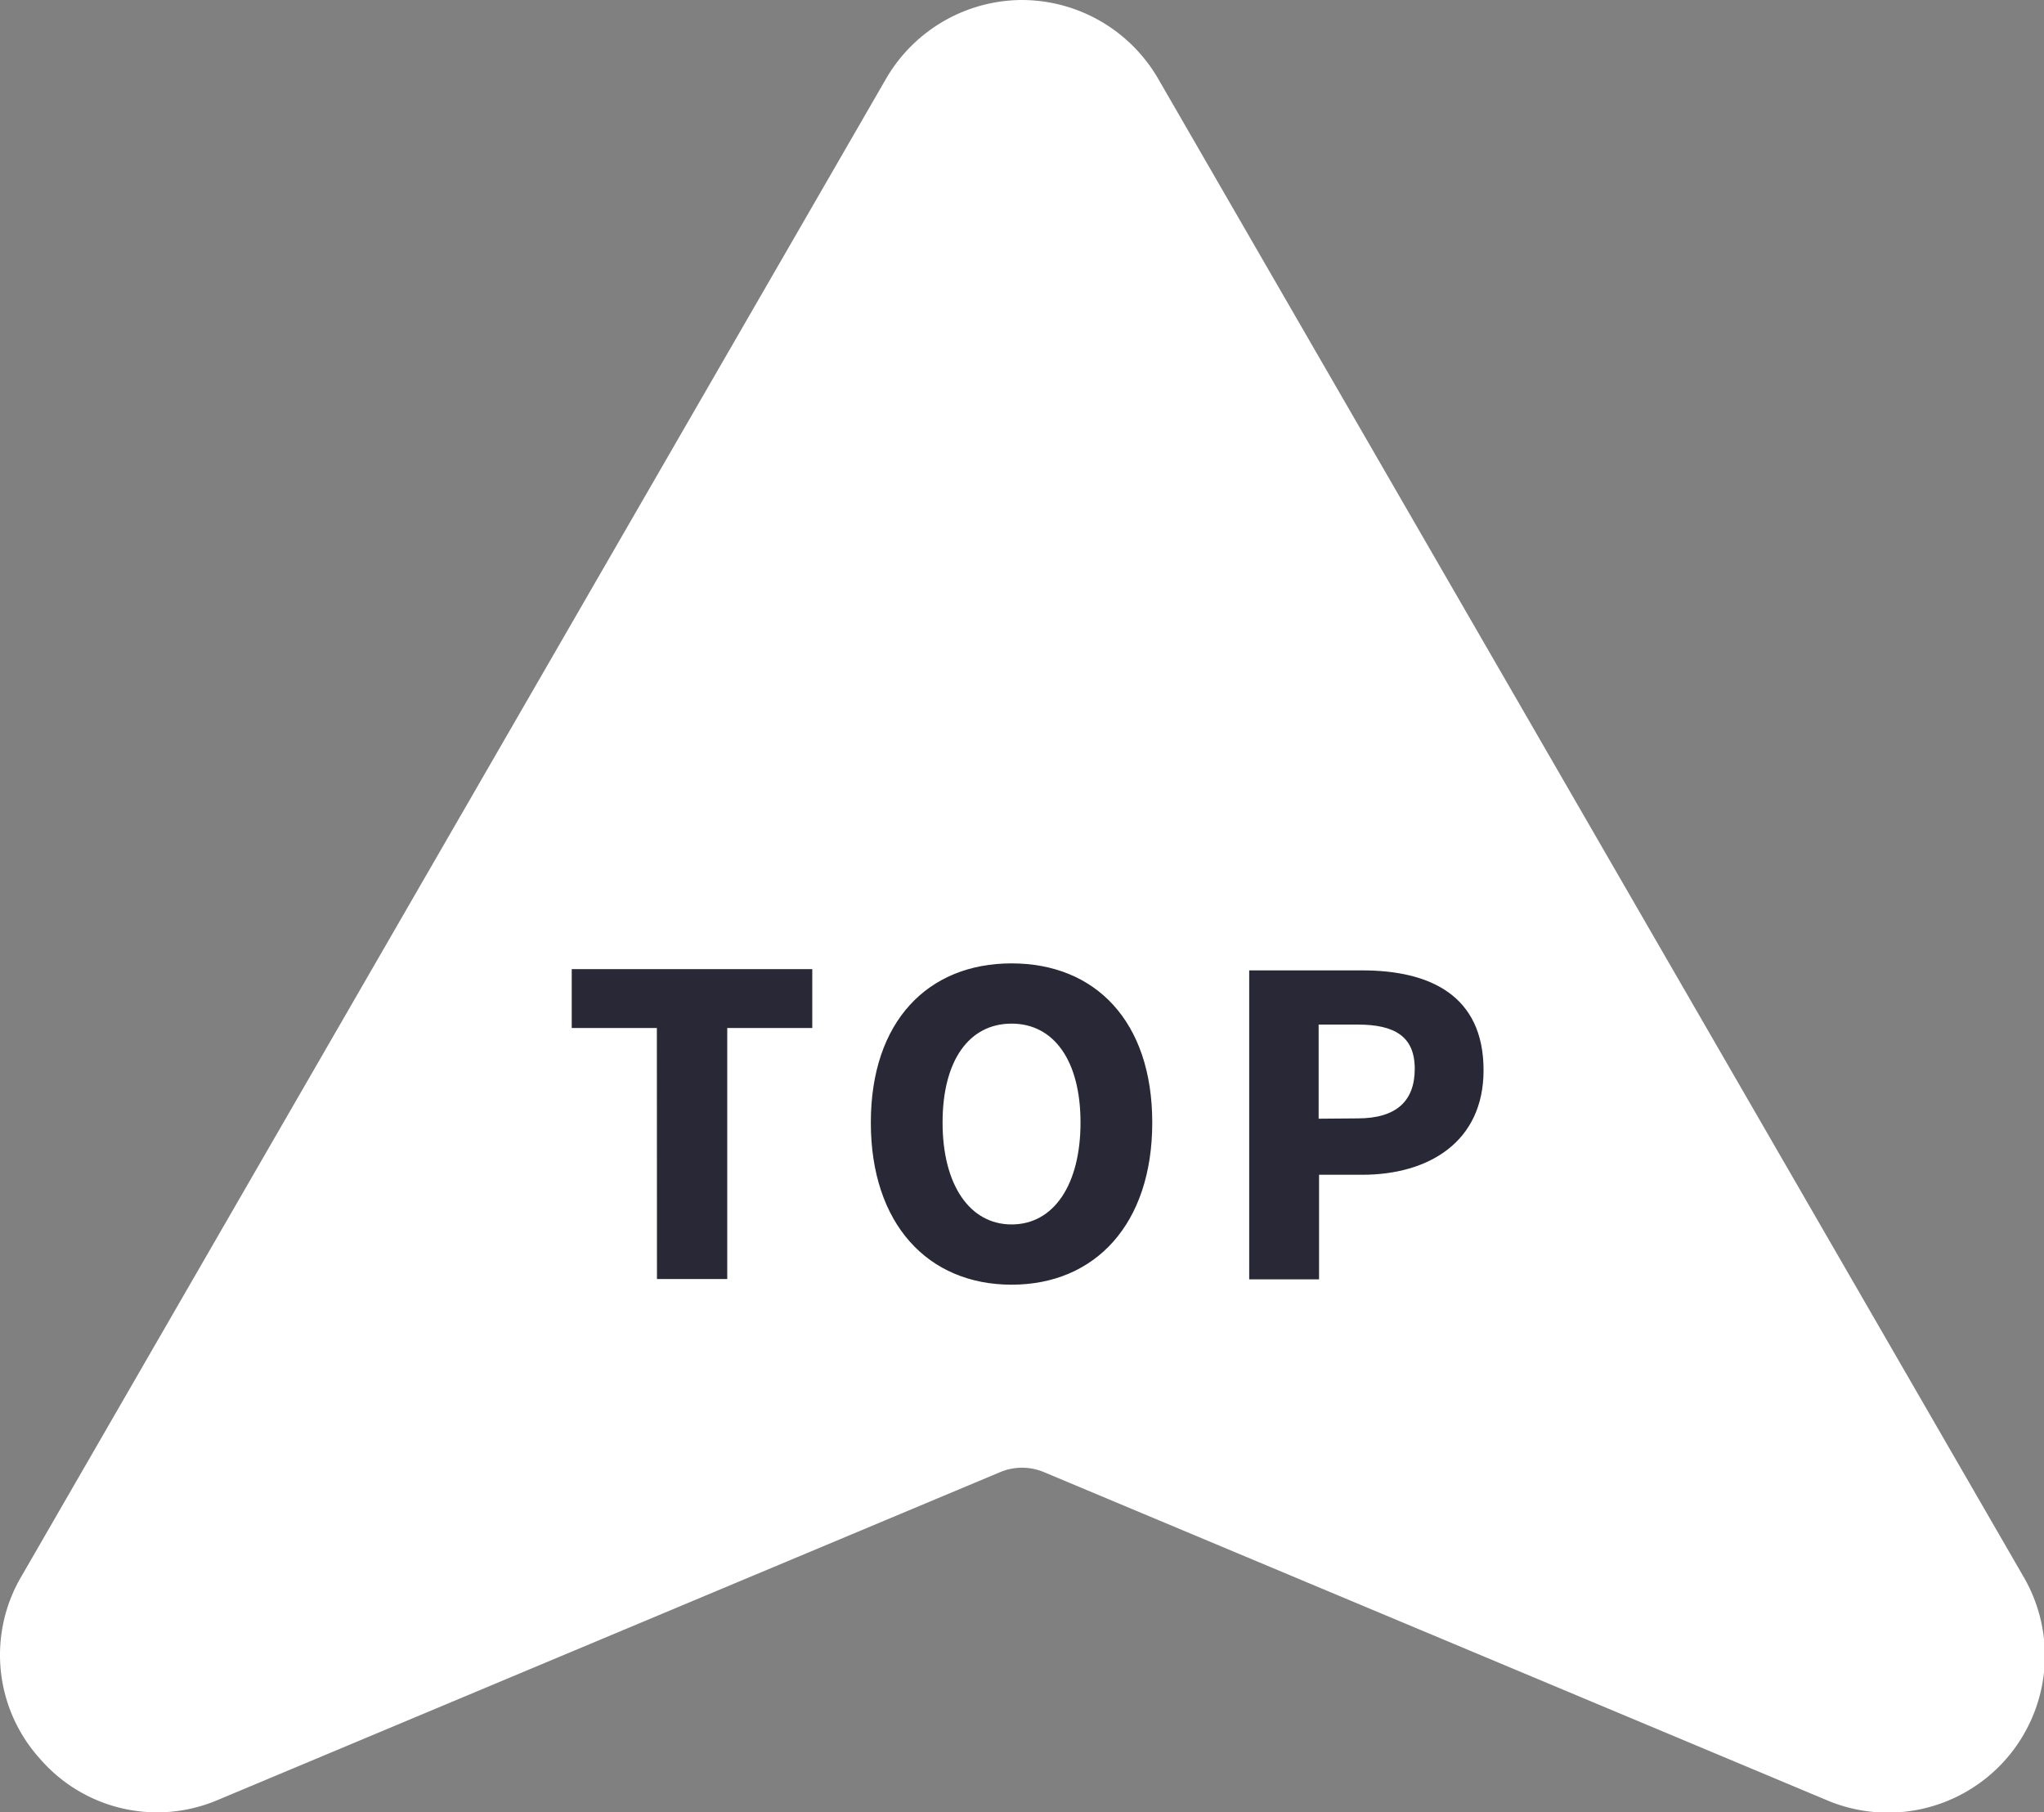 <svg id="Ebene_1" data-name="Ebene 1" xmlns="http://www.w3.org/2000/svg" viewBox="0 0 195.45 173.25"><rect x="0" y="0" width="195.45" height="173.25" fill="#808080" stroke="none"/><defs><style>.cls-1{fill:#fff;}.cls-2{fill:#282837;}</style></defs><path class="cls-1" d="M100.28,12.93a15.09,15.09,0,0,0-13,7.52L4.62,163.61a14.8,14.8,0,0,0,1.72,17.44A14.81,14.81,0,0,0,23.44,185l74.75-31.32a5.41,5.41,0,0,1,4.18,0L177.12,185A15,15,0,0,0,196,163.61L113.29,20.45a15.09,15.09,0,0,0-13-7.52" transform="translate(-2.55 -12.93)"/><path class="cls-2" d="M128.64,119.89v-9h3.73c3.55,0,5.46,1.14,5.46,4.23s-1.77,4.74-5.46,4.74ZM122,135.25h6.68v-10h4.14c6.28,0,11.59-3.09,11.59-10,0-7.18-5.18-9.54-11.59-9.54H122ZM99.28,130c-4,0-6.6-3.78-6.6-9.74s2.55-9.46,6.6-9.46,6.59,3.55,6.59,9.46S103.33,130,99.28,130m0,5.76c8,0,13.45-5.81,13.45-15.5s-5.45-15.22-13.45-15.22-13.46,5.54-13.46,15.22,5.45,15.5,13.46,15.5m-33.91-.54h6.72v-24h8.13v-5.63h-23v5.63h8.14Z" transform="translate(-2.55 -12.93)"/></svg>